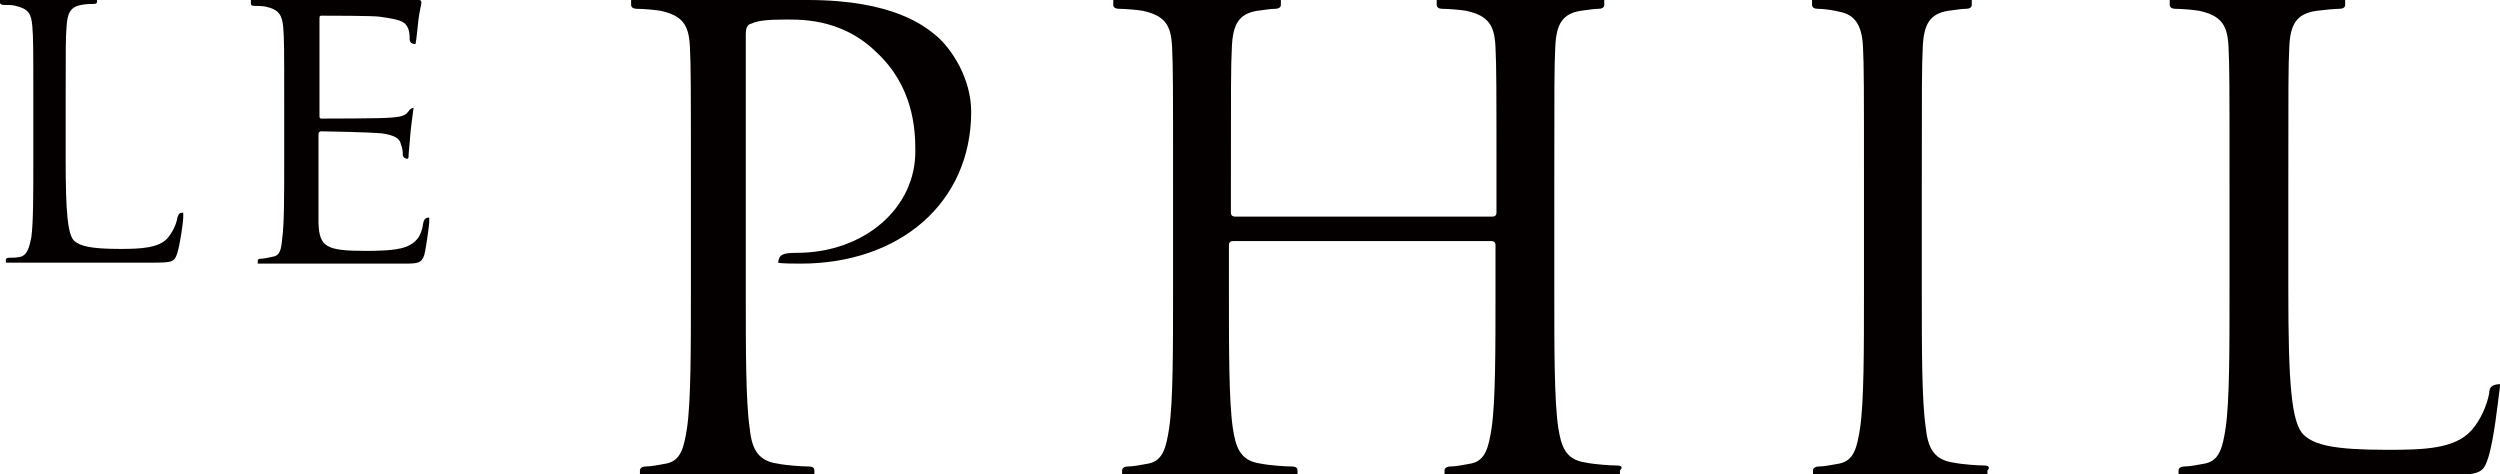 <?xml version="1.0" encoding="utf-8"?>
<!-- Generator: Adobe Illustrator 27.7.0, SVG Export Plug-In . SVG Version: 6.00 Build 0)  -->
<svg version="1.1" id="レイヤー_1" xmlns="http://www.w3.org/2000/svg" xmlns:xlink="http://www.w3.org/1999/xlink" x="0px"
	 y="0px" viewBox="0 0 255.1 48.4" style="enable-background:new 0 0 255.1 48.4;" xml:space="preserve">
<style type="text/css">
	.st0{fill:#040000;}
</style>
<g>
	<path class="st0" d="M81.3,25.8c-1.5,0-1.8,0.2-1.9,1c0.2,0.1,1.9,0.1,2.3,0.1c10.1,0,17.4-6.2,17.4-15.5c0-3.4-2-6.4-3.5-7.7
		C94.4,2.7,91.2,0,82.4,0c-3.1,0-12.8,0-16.4,0c-0.2,0-0.4,0-0.5,0h-1.1v0.5c0,0.3,0.3,0.4,0.6,0.4c0.6,0,1.8,0.1,2.4,0.2
		c2.3,0.5,2.9,1.5,3,3.7c0.1,2.1,0.1,3.9,0.1,14.1v10.7c0,6.2,0,11.4-0.4,14.1c-0.3,1.9-0.6,3.3-2.1,3.6c-0.6,0.1-1.5,0.3-2.1,0.3
		c-0.4,0-0.6,0.2-0.6,0.4h0v0.5h1.1c0.1,0,0.2,0,0.3,0c2.5,0,11.1,0,15,0c0.1,0,0.2,0,0.3,0h1.1v-0.5c0-0.2-0.1-0.4-0.6-0.4
		c-0.6,0-2.2-0.1-3.2-0.3c-2.1-0.3-2.6-1.7-2.8-3.6c-0.4-2.7-0.4-7.9-0.4-14.1V3.6c0-0.7,0.1-1.1,0.6-1.2c0.6-0.3,1.8-0.4,3-0.4
		c1.6,0,6-0.3,9.7,3.3c3.8,3.5,4,7.9,4,10C93.5,21.2,88.2,25.8,81.3,25.8z"/>
	<path class="st0" d="M165,47.5c-0.6,0-2.2-0.1-3.2-0.3c-2.1-0.3-2.5-1.7-2.8-3.6c-0.4-2.7-0.4-7.9-0.4-14.1V18.9
		c0-10.2,0-12,0.1-14.1c0.1-2.3,0.7-3.4,2.6-3.7c0.9-0.1,1.3-0.2,1.8-0.2c0.3,0,0.6-0.1,0.6-0.4l0,0V0h-1.1h0c-2.2,0-11.7,0-14.9,0
		l0,0l-1.1,0v0.5l0,0c0,0.3,0.3,0.4,0.6,0.4c0.6,0,1.8,0.1,2.4,0.2c2.3,0.5,2.9,1.5,3,3.7c0.1,2.1,0.1,3.9,0.1,14.1v2.8
		c0,0.3-0.2,0.4-0.4,0.4H126c-0.2,0-0.4-0.1-0.4-0.4v-2.8c0-10.2,0-12,0.1-14.1c0.1-2.3,0.7-3.4,2.6-3.7c0.9-0.1,1.3-0.2,1.8-0.2
		c0.3,0,0.6-0.1,0.6-0.4V0h-1.1c-2,0-11,0-14.5,0c-0.1,0-0.3,0-0.4,0h-1.1v0.5c0,0.3,0.3,0.4,0.6,0.4c0.6,0,1.8,0.1,2.4,0.2
		c2.3,0.5,2.9,1.5,3,3.7c0.1,2.1,0.1,3.9,0.1,14.1v10.7c0,6.2,0,11.4-0.4,14.1c-0.3,1.9-0.6,3.3-2.1,3.6c-0.6,0.1-1.5,0.3-2.1,0.3
		c-0.4,0-0.6,0.2-0.6,0.4v0.5h1.1c0.4,0,1.1,0,1.9,0c3.5,0,10,0,13.4,0c0.1,0,0.3,0,0.4,0h1.1v-0.5c0-0.2-0.1-0.4-0.6-0.4
		c-0.6,0-2.2-0.1-3.2-0.3c-2.1-0.3-2.5-1.7-2.8-3.6c-0.4-2.7-0.4-7.9-0.4-14.1V25c0-0.3,0.2-0.4,0.4-0.4h26.4c0.2,0,0.4,0.1,0.4,0.4
		v4.6c0,6.2,0,11.4-0.4,14.1c-0.3,1.9-0.6,3.3-2.1,3.6c-0.6,0.1-1.5,0.3-2.1,0.3c-0.4,0-0.6,0.2-0.6,0.4v0.5h1.1c0.1,0,0.2,0,0.3,0
		c2.4,0,10.6,0,14.7,0c0.3,0,0.5,0,0.7,0h1.1v-0.5C165.6,47.7,165.5,47.5,165,47.5z"/>
	<path class="st0" d="M202.5,47.5c-0.6,0-2.2-0.1-3.2-0.3c-2.1-0.3-2.6-1.7-2.8-3.6c-0.4-2.7-0.4-7.9-0.4-14.1V18.9
		c0-10.2,0-12,0.1-14.1c0.1-2.3,0.7-3.4,2.6-3.7c0.9-0.1,1.3-0.2,1.8-0.2c0.3,0,0.6-0.1,0.6-0.4V0h-1.1c-0.2,0-0.4,0-0.7,0
		c-2.7,0-9.4,0-12.4,0c-0.4,0-0.7,0-1,0h-1.1v0.5c0,0.3,0.3,0.4,0.6,0.4c0.5,0,1.4,0.1,2.2,0.3c1.6,0.3,2.3,1.4,2.4,3.6
		c0.1,2.1,0.1,3.9,0.1,14.1v10.7c0,6.2,0,11.4-0.4,14.1c-0.3,1.9-0.6,3.3-2.1,3.6c-0.6,0.1-1.5,0.3-2.1,0.3c-0.4,0-0.6,0.2-0.6,0.4
		v0.5h1.1c0.2,0,0.4,0,0.6,0c2.8,0,10.7,0,14.5,0c0.2,0,0.4,0,0.5,0h1.1v-0.5C203.1,47.7,202.9,47.5,202.5,47.5z"/>
	<path class="st0" d="M255.1,39.2c-0.1,0-0.5,0-0.8,0.2c-0.3,0.2-0.3,0.6-0.3,0.7c-0.2,1.2-0.9,2.8-1.8,3.8c-1.7,1.9-4.8,2-8.6,2
		c-5.5,0-7.4-0.5-8.5-1.5c-1.3-1.2-1.6-5.3-1.6-14.9V18.9c0-10.2,0-12,0.1-14.1c0.1-2.3,0.7-3.4,2.8-3.7c0.9-0.1,1.8-0.2,2.3-0.2
		c0.3,0,0.6-0.1,0.6-0.4V0h-1.1c-0.1,0-0.3,0-0.5,0c-2.6,0-10.4,0-14.1,0c-0.4,0-2.2,0-2.2,0v0.5c0,0.3,0.3,0.4,0.6,0.4
		c0.6,0,1.8,0.1,2.4,0.2c2.3,0.5,2.9,1.5,3,3.7c0.1,2.1,0.1,3.9,0.1,14.1v10.7c0,6.2,0,11.4-0.4,14.1c-0.3,1.9-0.6,3.3-2.1,3.6
		c-0.6,0.1-1.5,0.3-2.1,0.3c-0.4,0-0.6,0.2-0.6,0.4v0.5c0,0,24.3,0,27.1,0c3.8,0,4-0.3,4.5-1.8c0.6-1.9,1-5.8,1.1-6.5
		C255.1,39.4,255.1,39.6,255.1,39.2z"/>
	<path class="st0" d="M27.8,26.2c0.8-0.1,0.9-0.8,1-1.9C29,22.9,29,20,29,16.6v-5.2l0-0.8c0-5.6,0-6.6-0.1-7.8
		c-0.1-1.2-0.4-1.8-1.7-2.1c-0.3-0.1-1-0.1-1.3-0.1c-0.2,0-0.3-0.1-0.3-0.2V0c0,0,1,0,1.2,0c8.9,0,16,0,16,0C42.9,0,43,0.1,43,0.3
		c0,0.1-0.2,0.9-0.3,1.7c-0.1,0.9-0.2,2-0.3,2.5c-0.4,0-0.6-0.2-0.6-0.5c0-0.3,0-0.8-0.2-1.2c-0.3-0.6-0.7-0.8-2.9-1.1
		c-0.7-0.1-5.4-0.1-5.9-0.1c-0.2,0-0.2,0.1-0.2,0.4v9.7c0,0.3,0,0.4,0.2,0.4c0.5,0,6.2,0,7.1-0.1c1.2-0.1,1.5-0.2,1.9-0.8
		c0.1-0.1,0.3-0.2,0.4-0.2c0,0.1-0.2,1.4-0.3,2.4c-0.1,1.1-0.2,2.2-0.2,2.3c0,0.3,0,0.4-0.1,0.5c-0.3,0-0.5-0.2-0.5-0.4
		c0-0.3,0-0.6-0.2-1.1c-0.1-0.5-0.5-0.9-2-1.1c-1.1-0.1-5.4-0.2-6.1-0.2c-0.2,0-0.3,0.1-0.3,0.3v3c0,1.2,0,5.4,0,6.1
		c0.1,2.4,0.8,2.8,4.8,2.8c1,0,3,0,4.1-0.4c1-0.4,1.6-1,1.8-2.5c0.1-0.4,0.3-0.5,0.6-0.5c0,0.1,0,0.3,0,0.5c0,0.2-0.3,2.5-0.5,3.3
		c-0.3,0.9-0.7,0.9-2.2,0.9H26.3v-0.3c0-0.1,0.1-0.2,0.3-0.2C26.9,26.4,27.4,26.3,27.8,26.2"/>
	<path class="st0" d="M18.7,21.7c0,0-0.3,0-0.4,0.1c-0.1,0.1-0.2,0.4-0.2,0.4c-0.1,0.7-0.5,1.5-1,2.1c-0.9,1-2.7,1.1-4.8,1.1
		c-3.1,0-4.1-0.3-4.7-0.8c-0.7-0.6-0.9-3-0.9-8.3v-5.9c0-5.6,0-6.6,0.1-7.8c0.1-1.3,0.4-1.9,1.5-2.1c0.5-0.1,1-0.1,1.3-0.1
		c0.2,0,0.3-0.1,0.3-0.2V0H9.3C9.2,0,9.2,0,9,0C7.6,0,3.3,0,1.2,0C1,0,0,0,0,0v0.3c0,0.1,0.2,0.2,0.3,0.2c0.4,0,1,0,1.3,0.1
		c1.3,0.3,1.6,0.8,1.7,2.1c0.1,1.2,0.1,2.2,0.1,7.8v5.9c0,3.5,0,6.3-0.2,7.8c-0.2,1-0.4,1.8-1.1,2c-0.4,0.1-0.8,0.1-1.2,0.1
		c-0.2,0-0.3,0.1-0.3,0.2v0.3c0,0,13.5,0,15,0c2.1,0,2.2-0.1,2.5-1c0.3-1,0.6-3.2,0.6-3.6C18.7,21.9,18.7,22,18.7,21.7z"/>
	<path class="st0" d="M79.4,26.8"/>
</g>
</svg>

